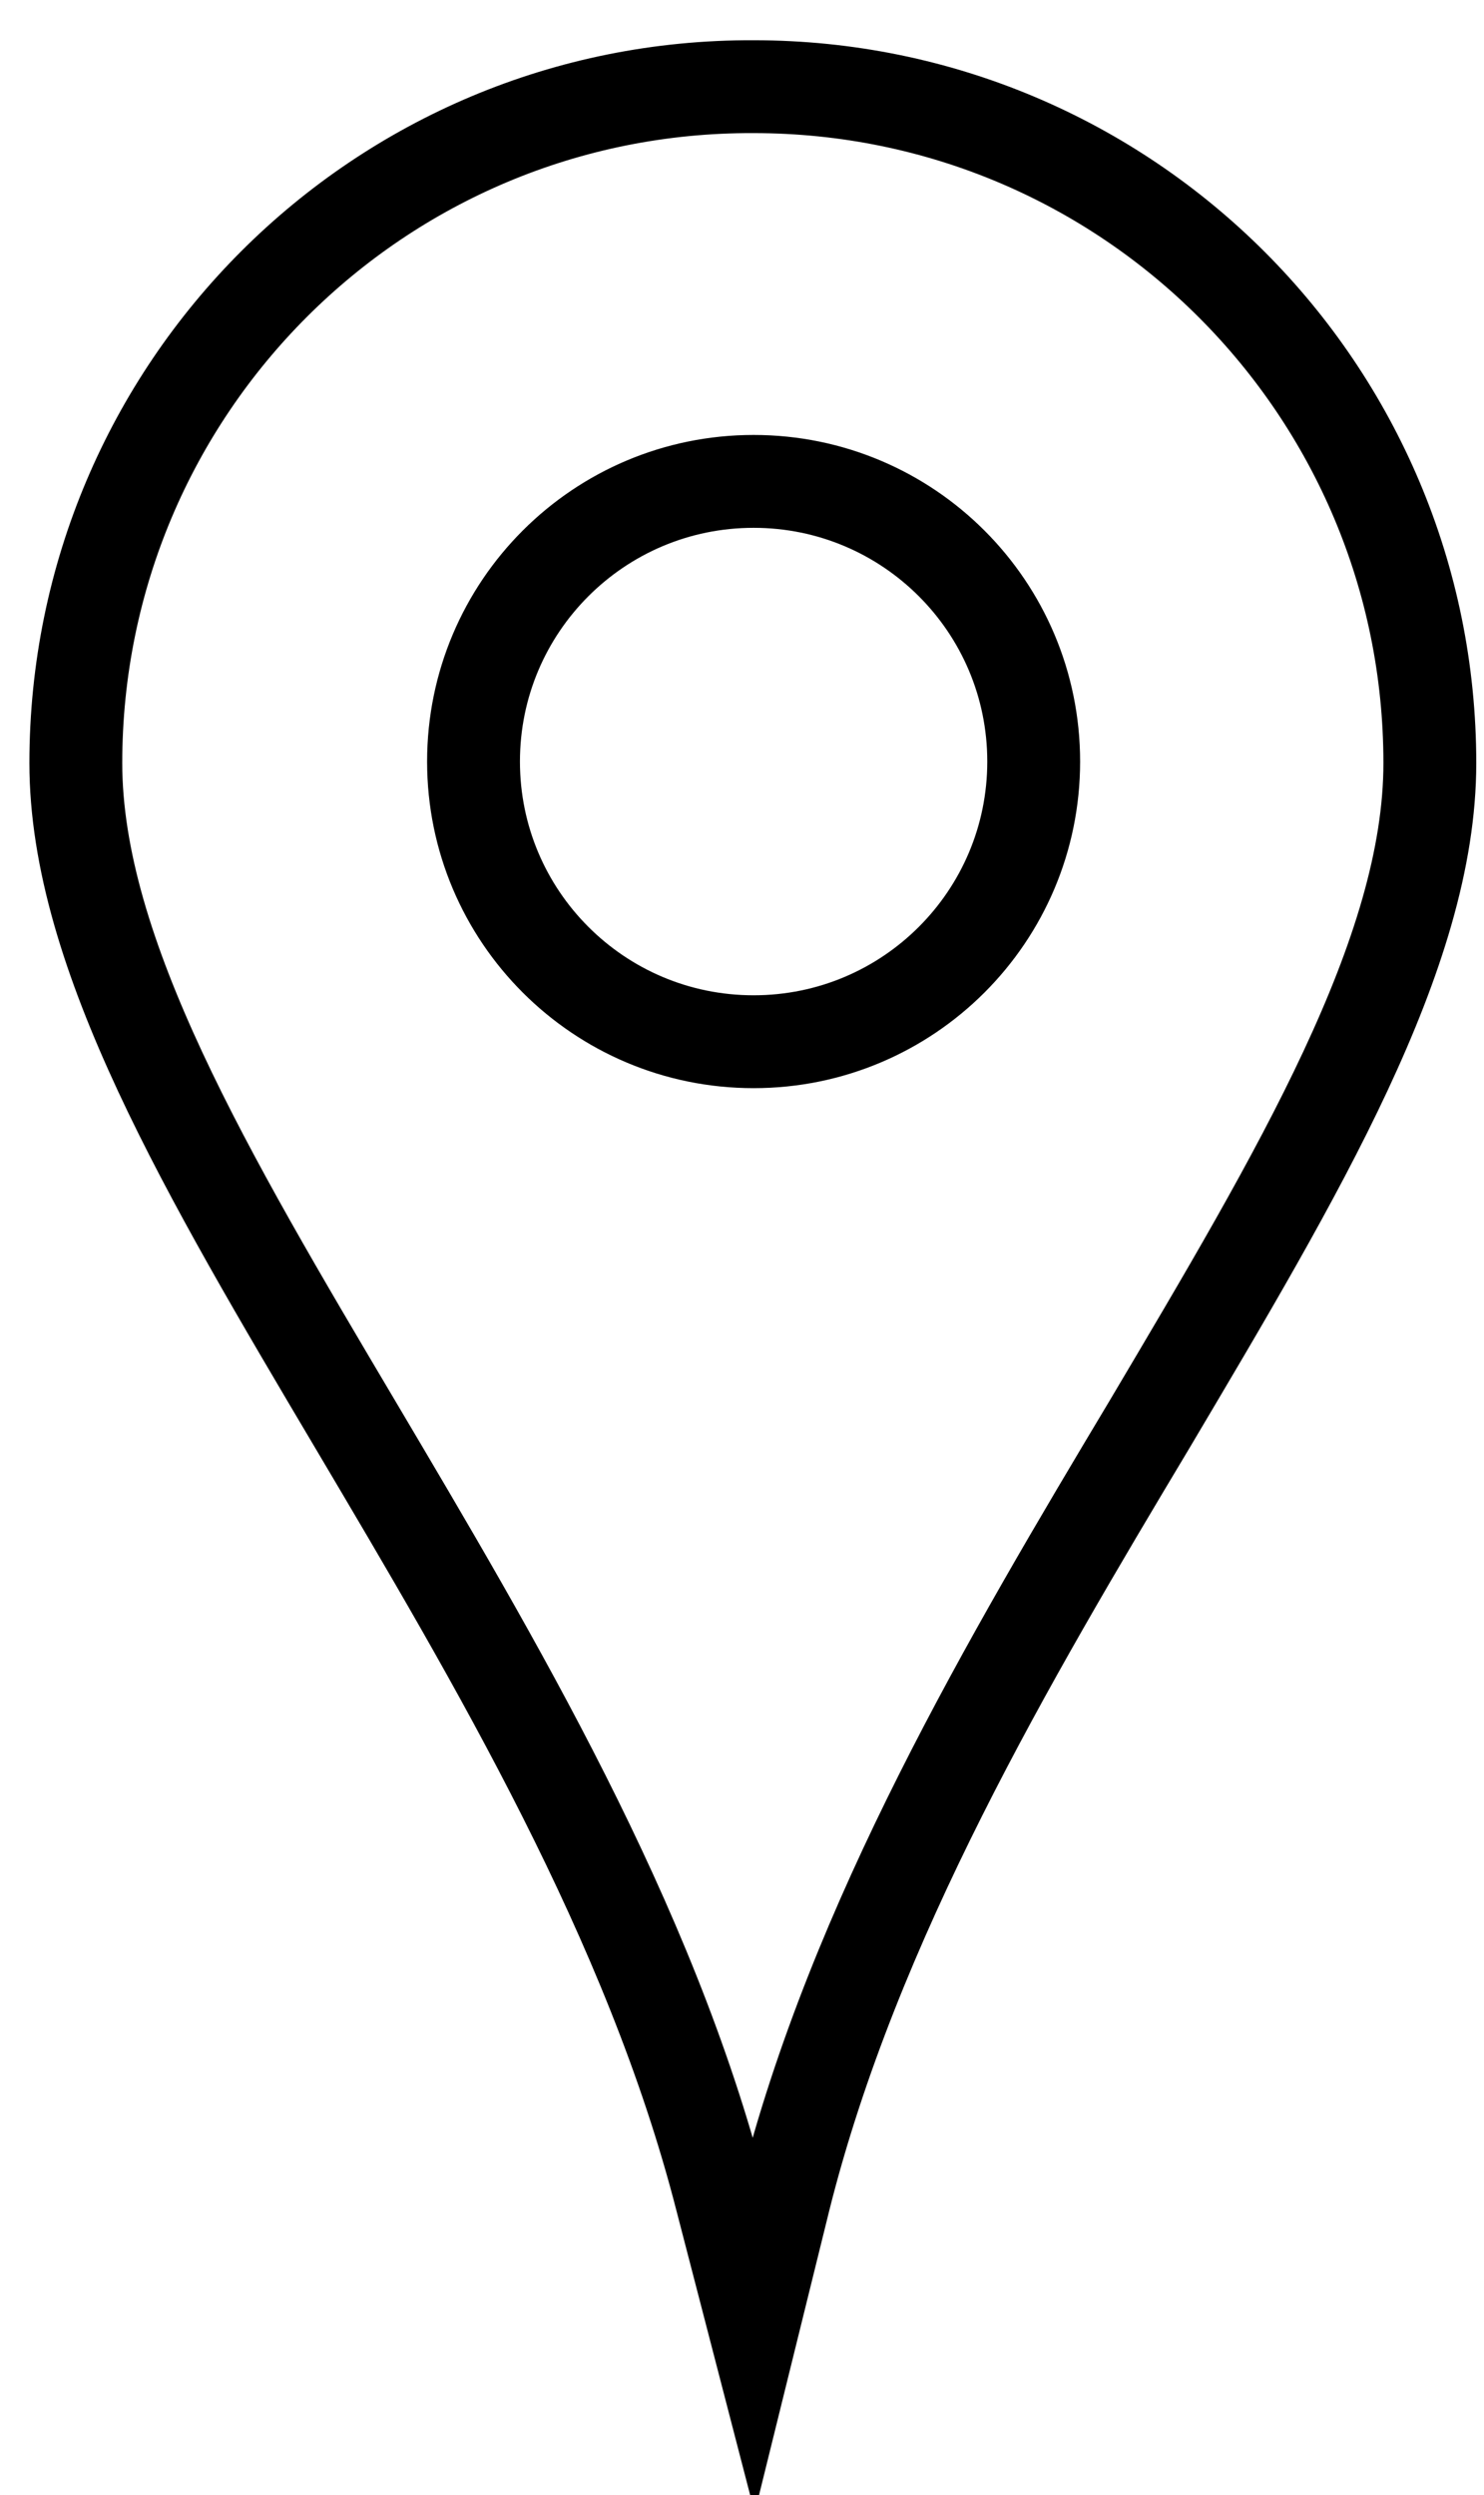 <?xml version="1.0" encoding="utf-8"?>
<!-- Generator: Adobe Illustrator 24.1.3, SVG Export Plug-In . SVG Version: 6.00 Build 0)  -->
<svg version="1.1" id="Layer_1" xmlns="http://www.w3.org/2000/svg" xmlns:xlink="http://www.w3.org/1999/xlink" x="0px" y="0px"
	 viewBox="0 0 95.9 161.2" style="enable-background:new 0 0 95.9 161.2;" xml:space="preserve">
<style type="text/css">
	.st0{fill:none;stroke:#000000;stroke-width:6;stroke-miterlimit:10;}
</style>
<path class="st0" d="M46.6,142c-4.6-17.9-14.6-34.7-23.6-49.9C13.4,75.9,4.9,61.6,4.9,49.3c0-24.2,19.6-43.8,43.8-43.7
	c24.2,0,43.7,19.6,43.7,43.7c0,12.3-8.5,26.5-18.1,42.7c-9.1,15.2-19.1,32.1-23.6,50l-2,8.1L46.6,142z M48.7,31.1
	c10,0,18.1,8.1,18.1,18.1s-8.1,18.1-18.1,18.1s-18.1-8.1-18.1-18.1C30.6,39.2,38.7,31.1,48.7,31.1z"/>
</svg>
